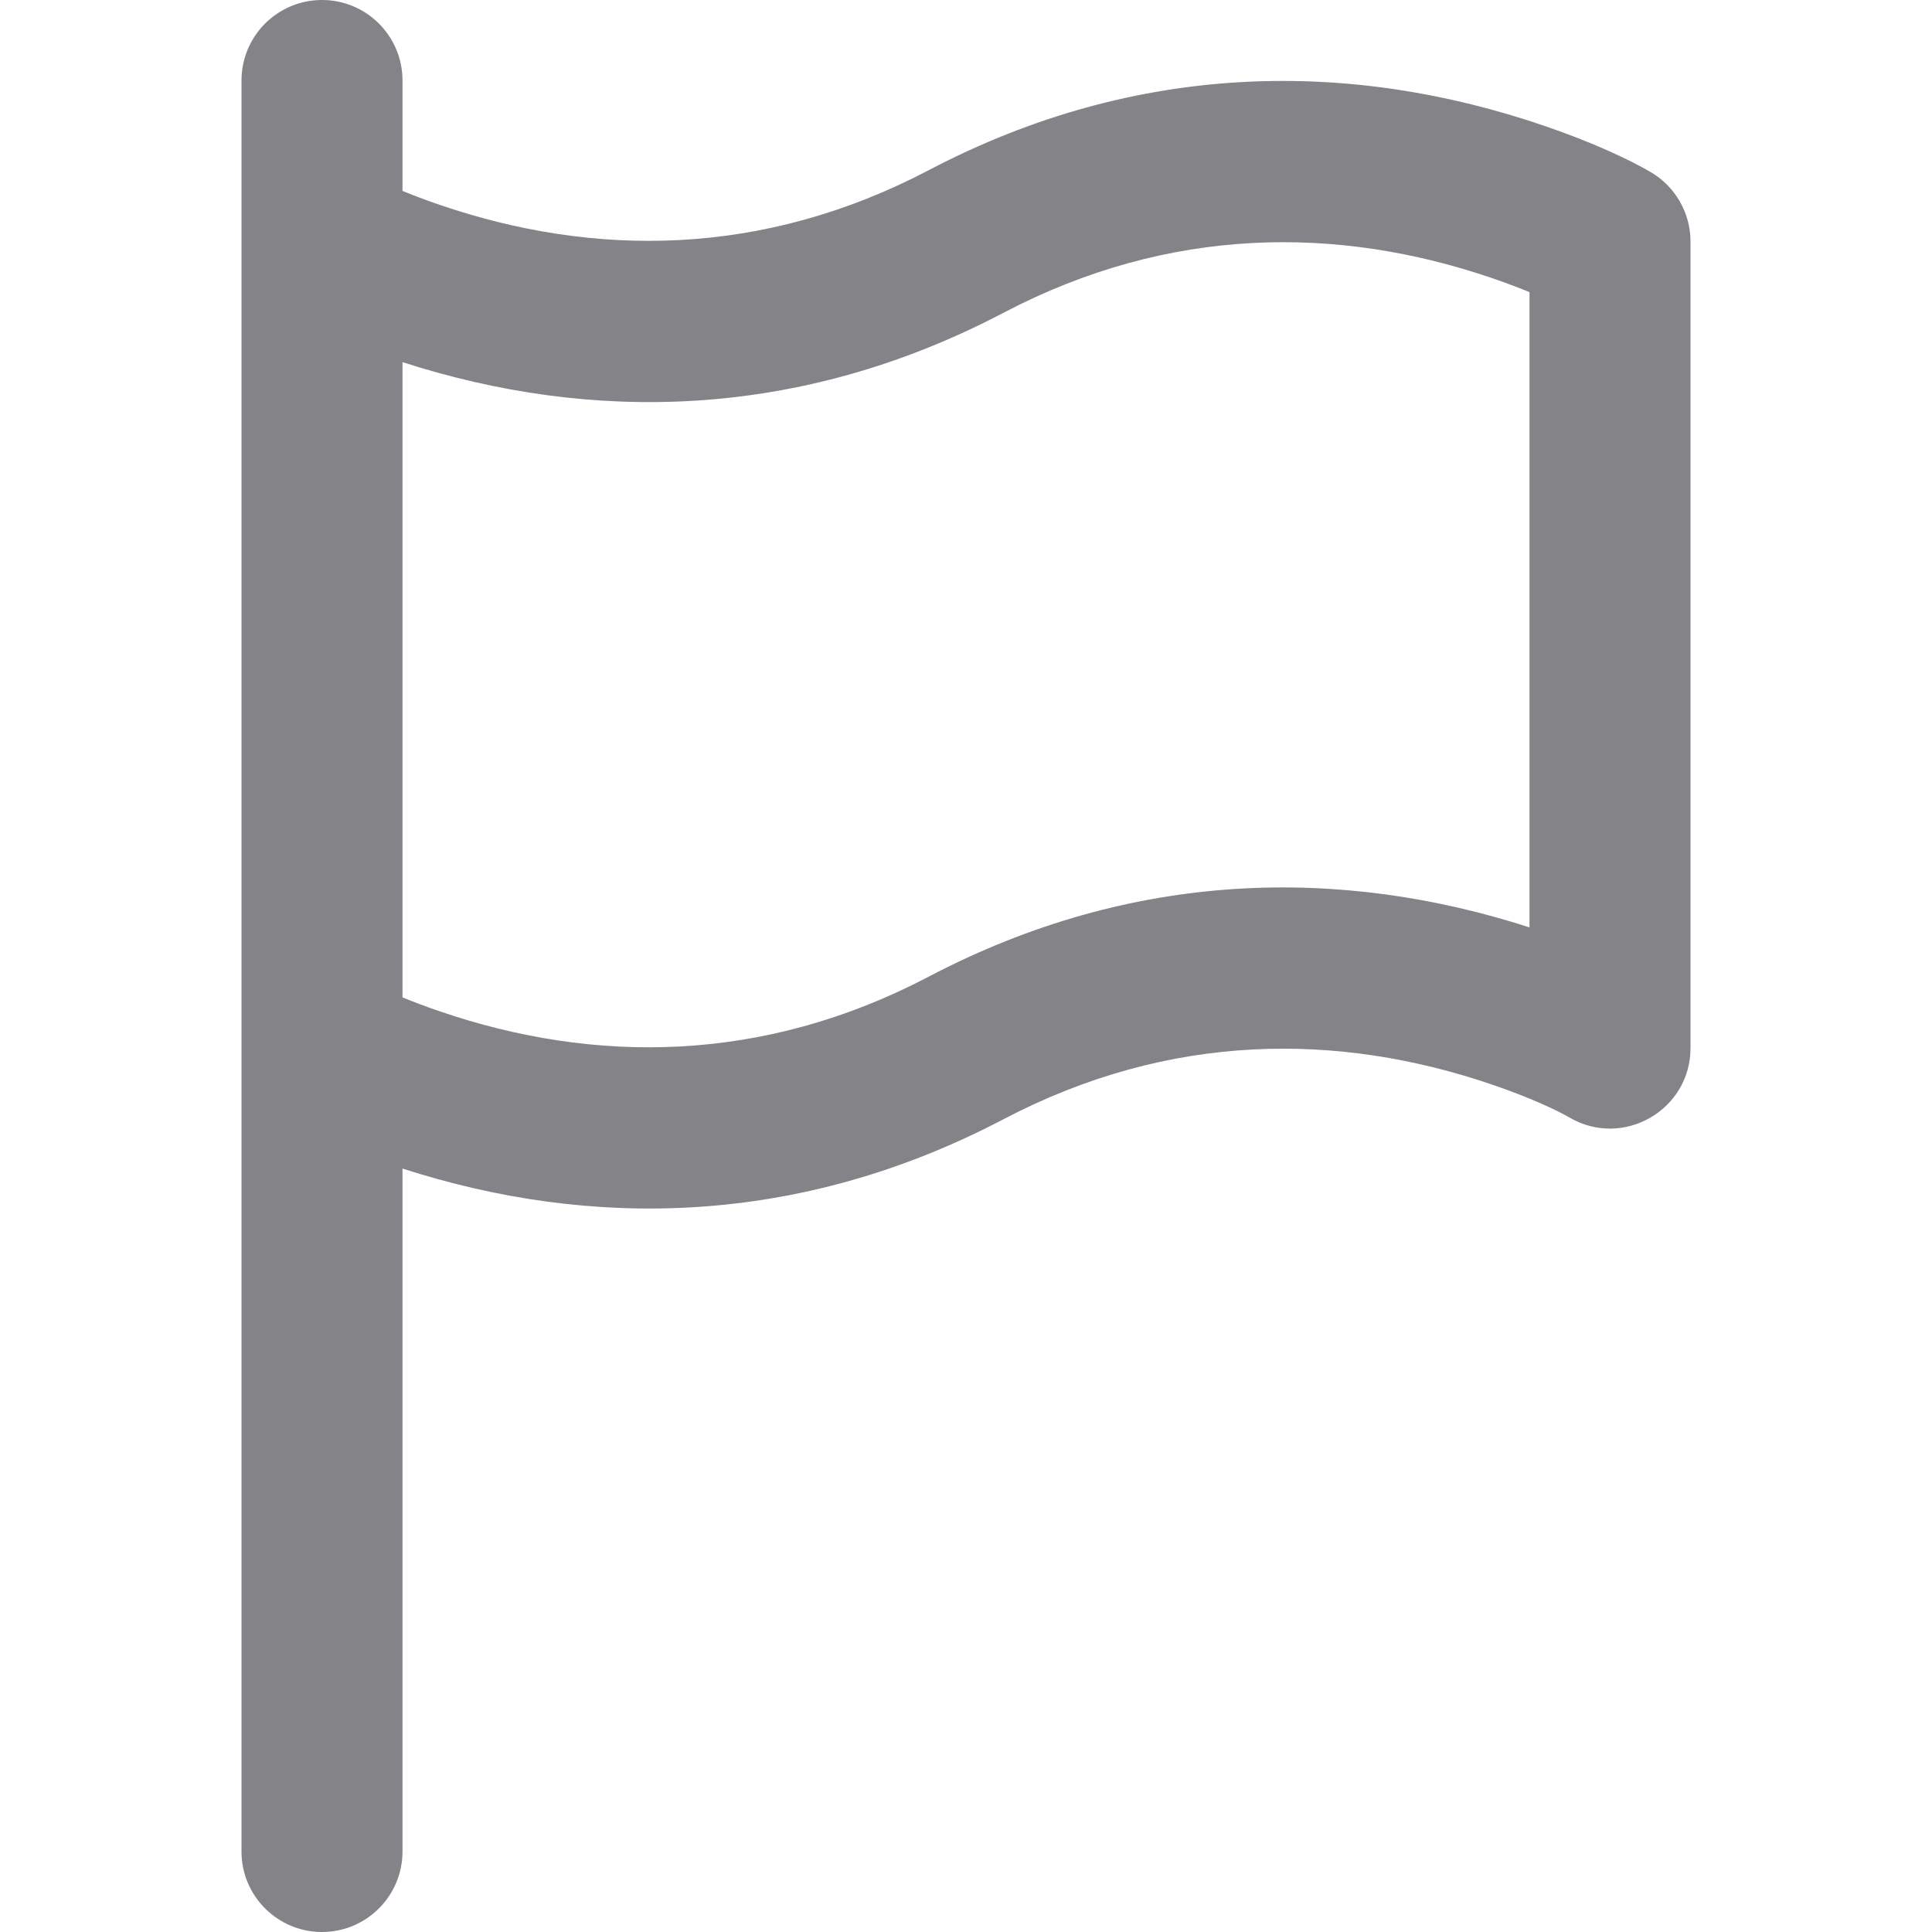 <svg fill="#838388" version="1.1" id="Capa_1" xmlns="http://www.w3.org/2000/svg" xmlns:xlink="http://www.w3.org/1999/xlink" x="0px" y="0px"
	 viewBox="0 0 512 512" style="enable-background:new 0 0 512 512;" xml:space="preserve">
<g transform="translate(1 1)">
	<g>
		<path d="M436.405,44.577c-5.646-3.289-15.224-7.809-28.132-12.224c-51.035-17.455-107.519-17.455-163.188,11.769
			c-44.074,23.126-88.729,23.126-129.552,9.17c-3.709-1.268-7.007-2.521-9.866-3.696V20.333C105.667,8.551,96.115-1,84.333-1
			C72.551-1,63,8.551,63,20.333v42.677v213.717v212.939C63,501.449,72.551,511,84.333,511c11.782,0,21.333-9.551,21.333-21.333
			V308.681c49.994,16.121,105.004,15.399,159.246-13.062c44.077-23.128,88.732-23.128,129.556-9.172
			c10.056,3.438,17.121,6.77,20.464,8.717c14.222,8.281,32.068-1.978,32.068-18.436V63.011
			C447,55.419,442.965,48.399,436.405,44.577z M404.333,244.767c-49.993-16.12-105.005-15.39-159.246,13.071
			c-44.077,23.128-88.732,23.128-129.556,9.172c-3.707-1.267-7.008-2.52-9.866-3.695V94.972
			c49.993,16.12,105.005,15.39,159.246-13.071c44.079-23.139,88.732-23.139,129.553-9.178c3.708,1.268,7.01,2.522,9.868,3.698
			V244.767z"/>
	</g>
</g>
<g>
</g>
<g>
</g>
<g>
</g>
<g>
</g>
<g>
</g>
<g>
</g>
<g>
</g>
<g>
</g>
<g>
</g>
<g>
</g>
<g>
</g>
<g>
</g>
<g>
</g>
<g>
</g>
<g>
</g>
</svg>
